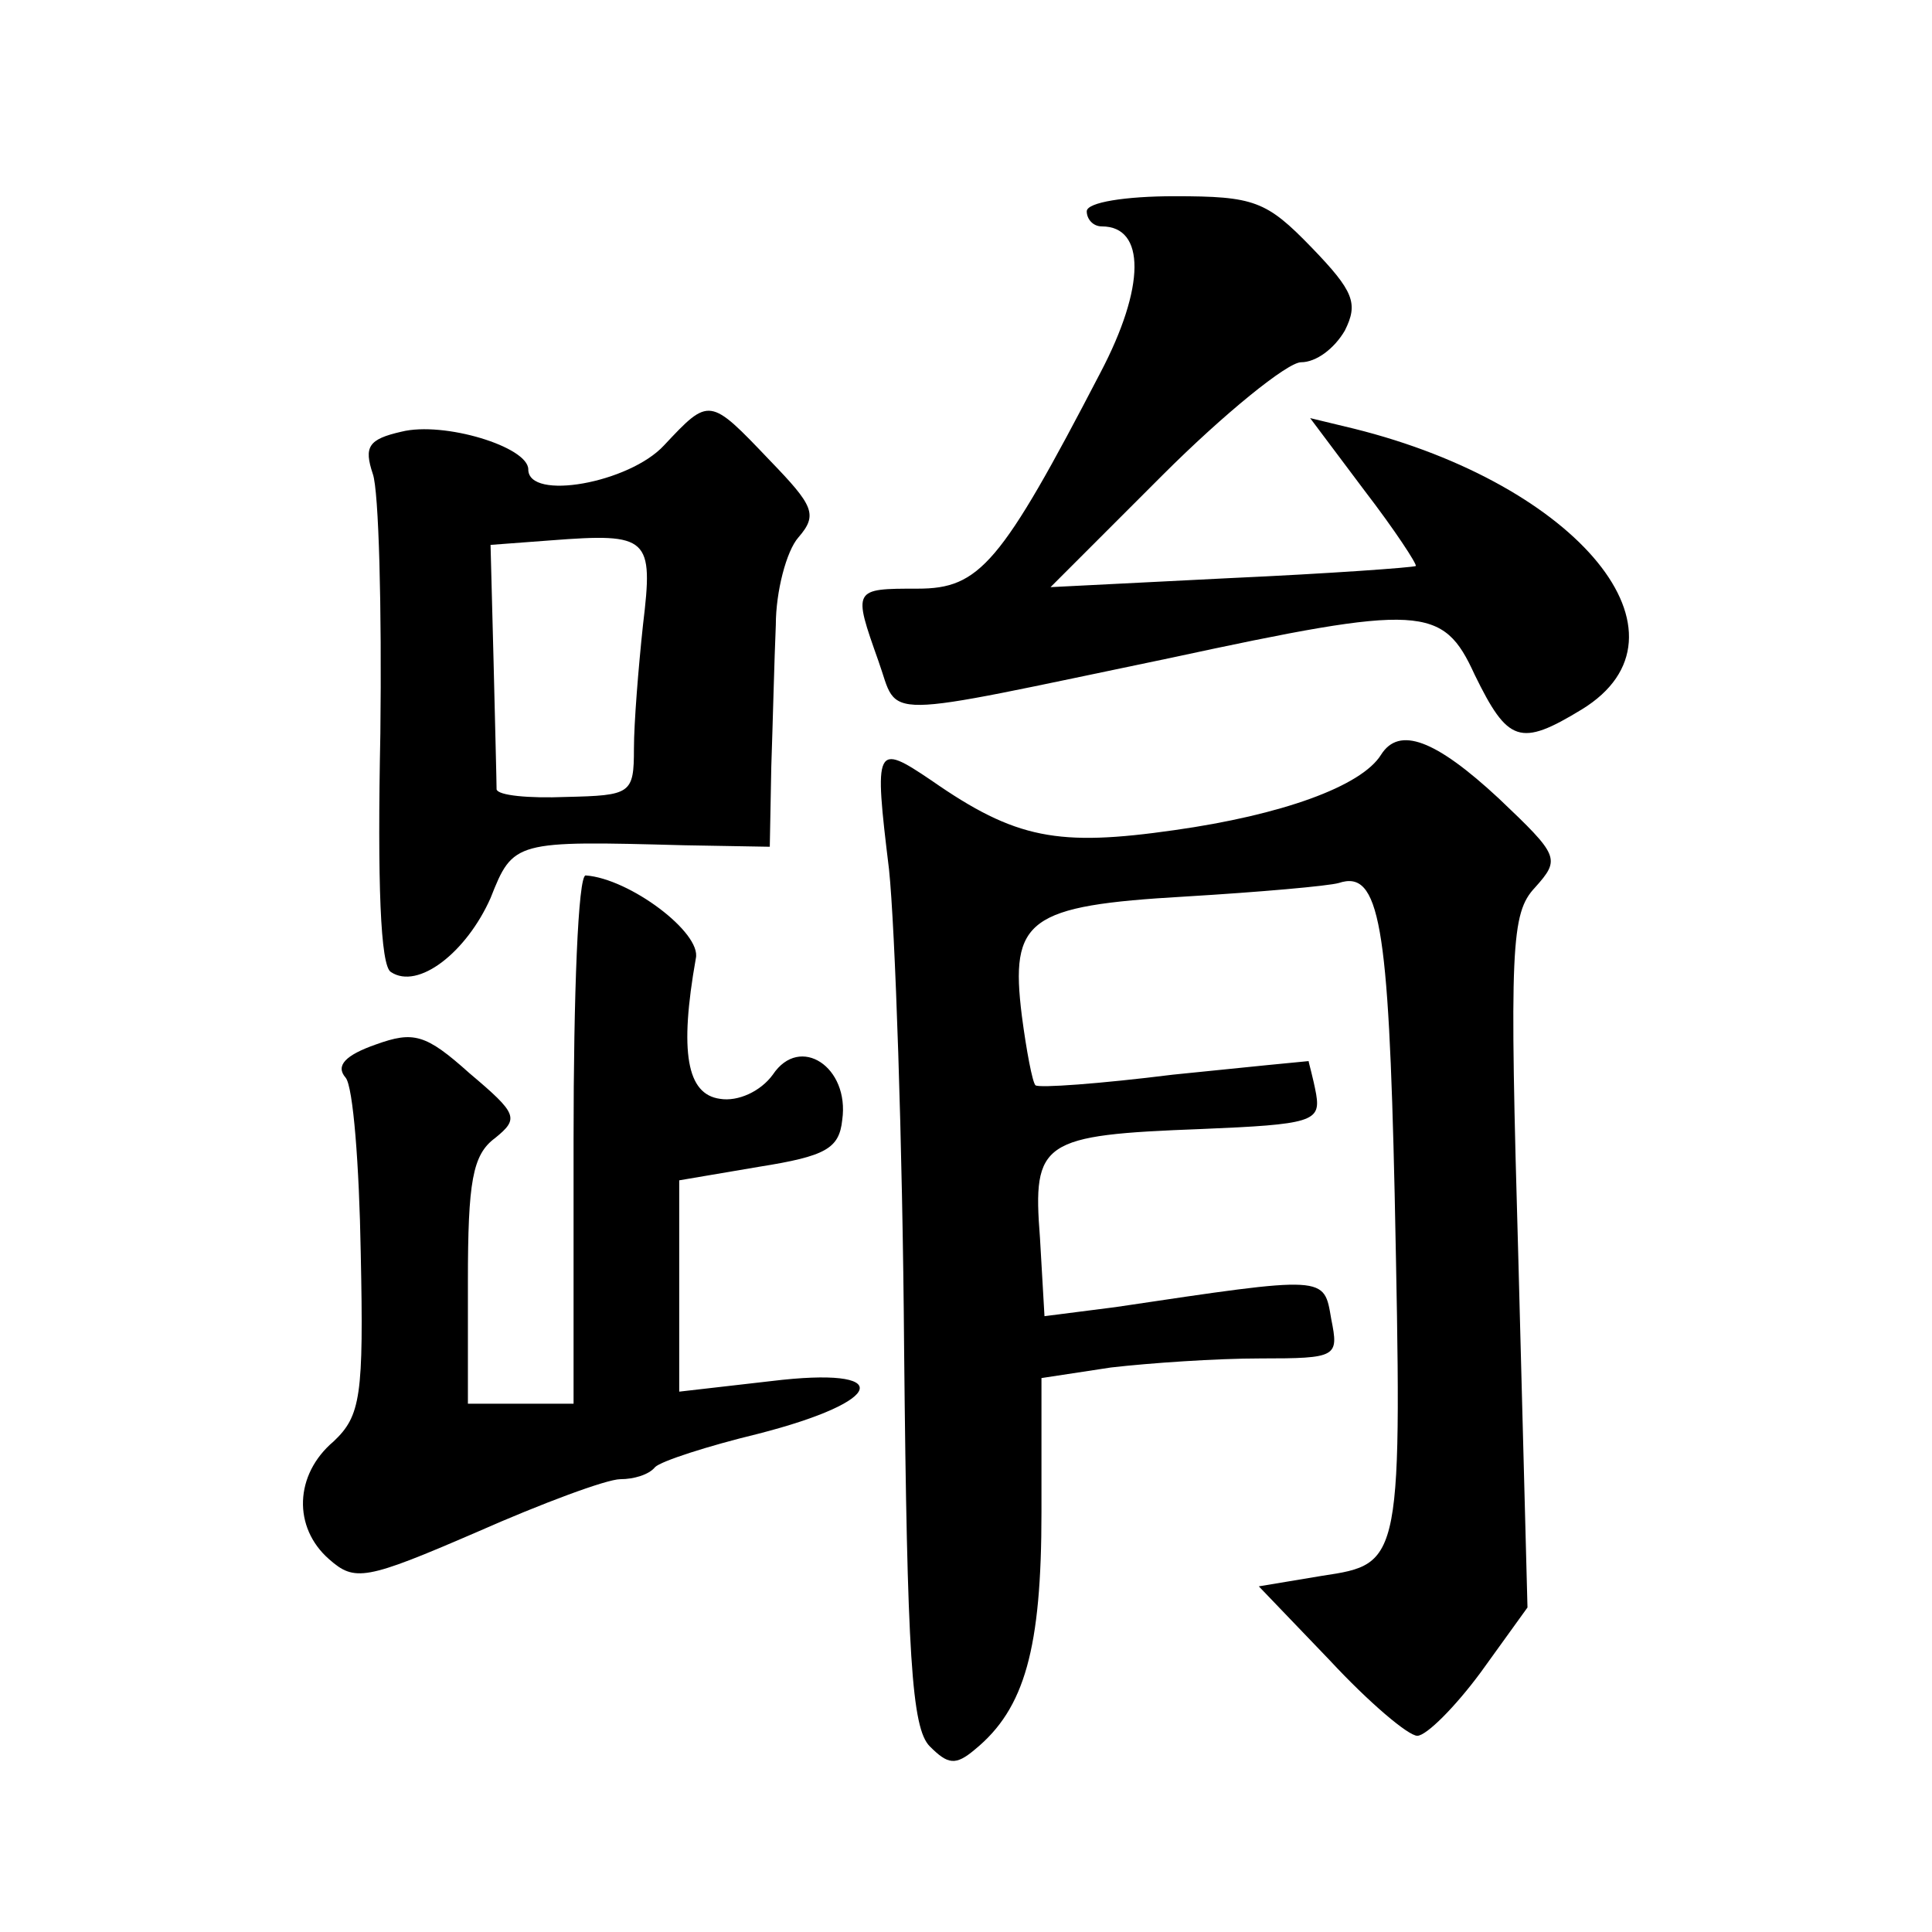 <?xml version="1.0" standalone="no"?>
<!DOCTYPE svg PUBLIC "-//W3C//DTD SVG 20010904//EN"
 "http://www.w3.org/TR/2001/REC-SVG-20010904/DTD/svg10.dtd">
<svg version="1.0" xmlns="http://www.w3.org/2000/svg"
 width="128pt" height="128pt" viewBox="0 0 128 128"
 preserveAspectRatio="xMidYMid meet">
<g transform="translate(0,128) scale(0.1,-0.1)"
fill="#0" stroke="none">
<path d="M720 1140 c0 -5 4 -10 10 -10 29 0 29 -40 -1 -97 -66 -127 -80 -143 -121
-143 -43 0 -43 0 -26 -48 14 -39 -4 -39 193 2 167 36 181 35 202 -11 22 -45 30
-48 71 -23 80 49 -2 149 -151 186 l-29 7 36 -48 c20 -26 35 -49 34 -50 -2 -1 -57
-5 -123 -8 l-119 -6 74 74 c41 41 83 75 92 75 10 0 22 9 29 21 9 18 6 26 -22 55
-30 31 -38 34 -91 34 -32 0 -58 -4 -58 -10z M440 985 c-23 -25 -90 -37 -90 -16
0 15 -56 32 -84 25 -22 -5 -25 -10 -19 -28 4 -11 6 -89 5 -172 -2 -99 0 -154 7
-158 18 -12 50 13 66 49 15 38 16 38 128 35 l57 -1 1 53 c1 29 2 71 3 94 0 22 7
49 15 58 13 15 10 21 -19 51 -40 42 -40 42 -70 10z m-14 -119 c-3 -28 -6 -65 -6
-82 0 -30 -2 -31 -45 -32 -25 -1 -45 1 -46 5 0 5 -1 43 -2 85 l-2 77 40 3 c65 5
68 2 61 -56z M915 780 c-13 -21 -66 -40 -137 -50 -77 -11 -105 -6 -161 33 -37 25
-38 23 -28 -59 4 -38 9 -181 10 -318 2 -203 5 -251 17 -263 12 -12 17 -13 30 -2
33 27 44 67 44 157 l0 89 46 7 c26 3 70 6 99 6 51 0 52 1 47 26 -5 29 -2 29 -143
8 l-47 -6 -3 52 c-5 64 1 68 107 72 73 3 79 5 76 23 -2 11 -5 21 -5 22 -1 0 -41
-4 -90 -9 -48 -6 -89 -9 -91 -7 -2 2 -6 23 -9 46 -8 64 4 73 108 79 50 3 95 7 102
9 27 9 33 -27 37 -206 5 -245 5 -245 -48 -253 l-42 -7 47 -49 c26 -28 52 -50 58
-50 6 0 25 19 42 42 l31 43 -6 229 c-6 209 -5 231 11 248 17 19 16 21 -24 59 -42
39 -66 48 -78 29z M380 525 l0 -175 -35 0 -35 0 0 81 c0 66 3 84 18 95 16 13 15
16 -17 43 -29 26 -37 28 -62 19 -20 -7 -27 -14 -20 -22 5 -6 9 -58 10 -116 2 -95
0 -108 -18 -125 -26 -22 -27 -57 -3 -78 17 -15 24 -14 98 18 43 19 86 35 95 35
9 0 19 3 23 8 4 4 35 14 68 22 86 22 91 45 9 35 l-61 -7 0 70 0 70 53 9 c44 7 53
12 55 31 5 35 -28 57 -46 30 -8 -11 -23 -18 -35 -16 -22 3 -27 31 -16 93 4 17 -44
53 -73 55 -5 0 -8 -79 -8 -175z"/>
</g>
</svg>
